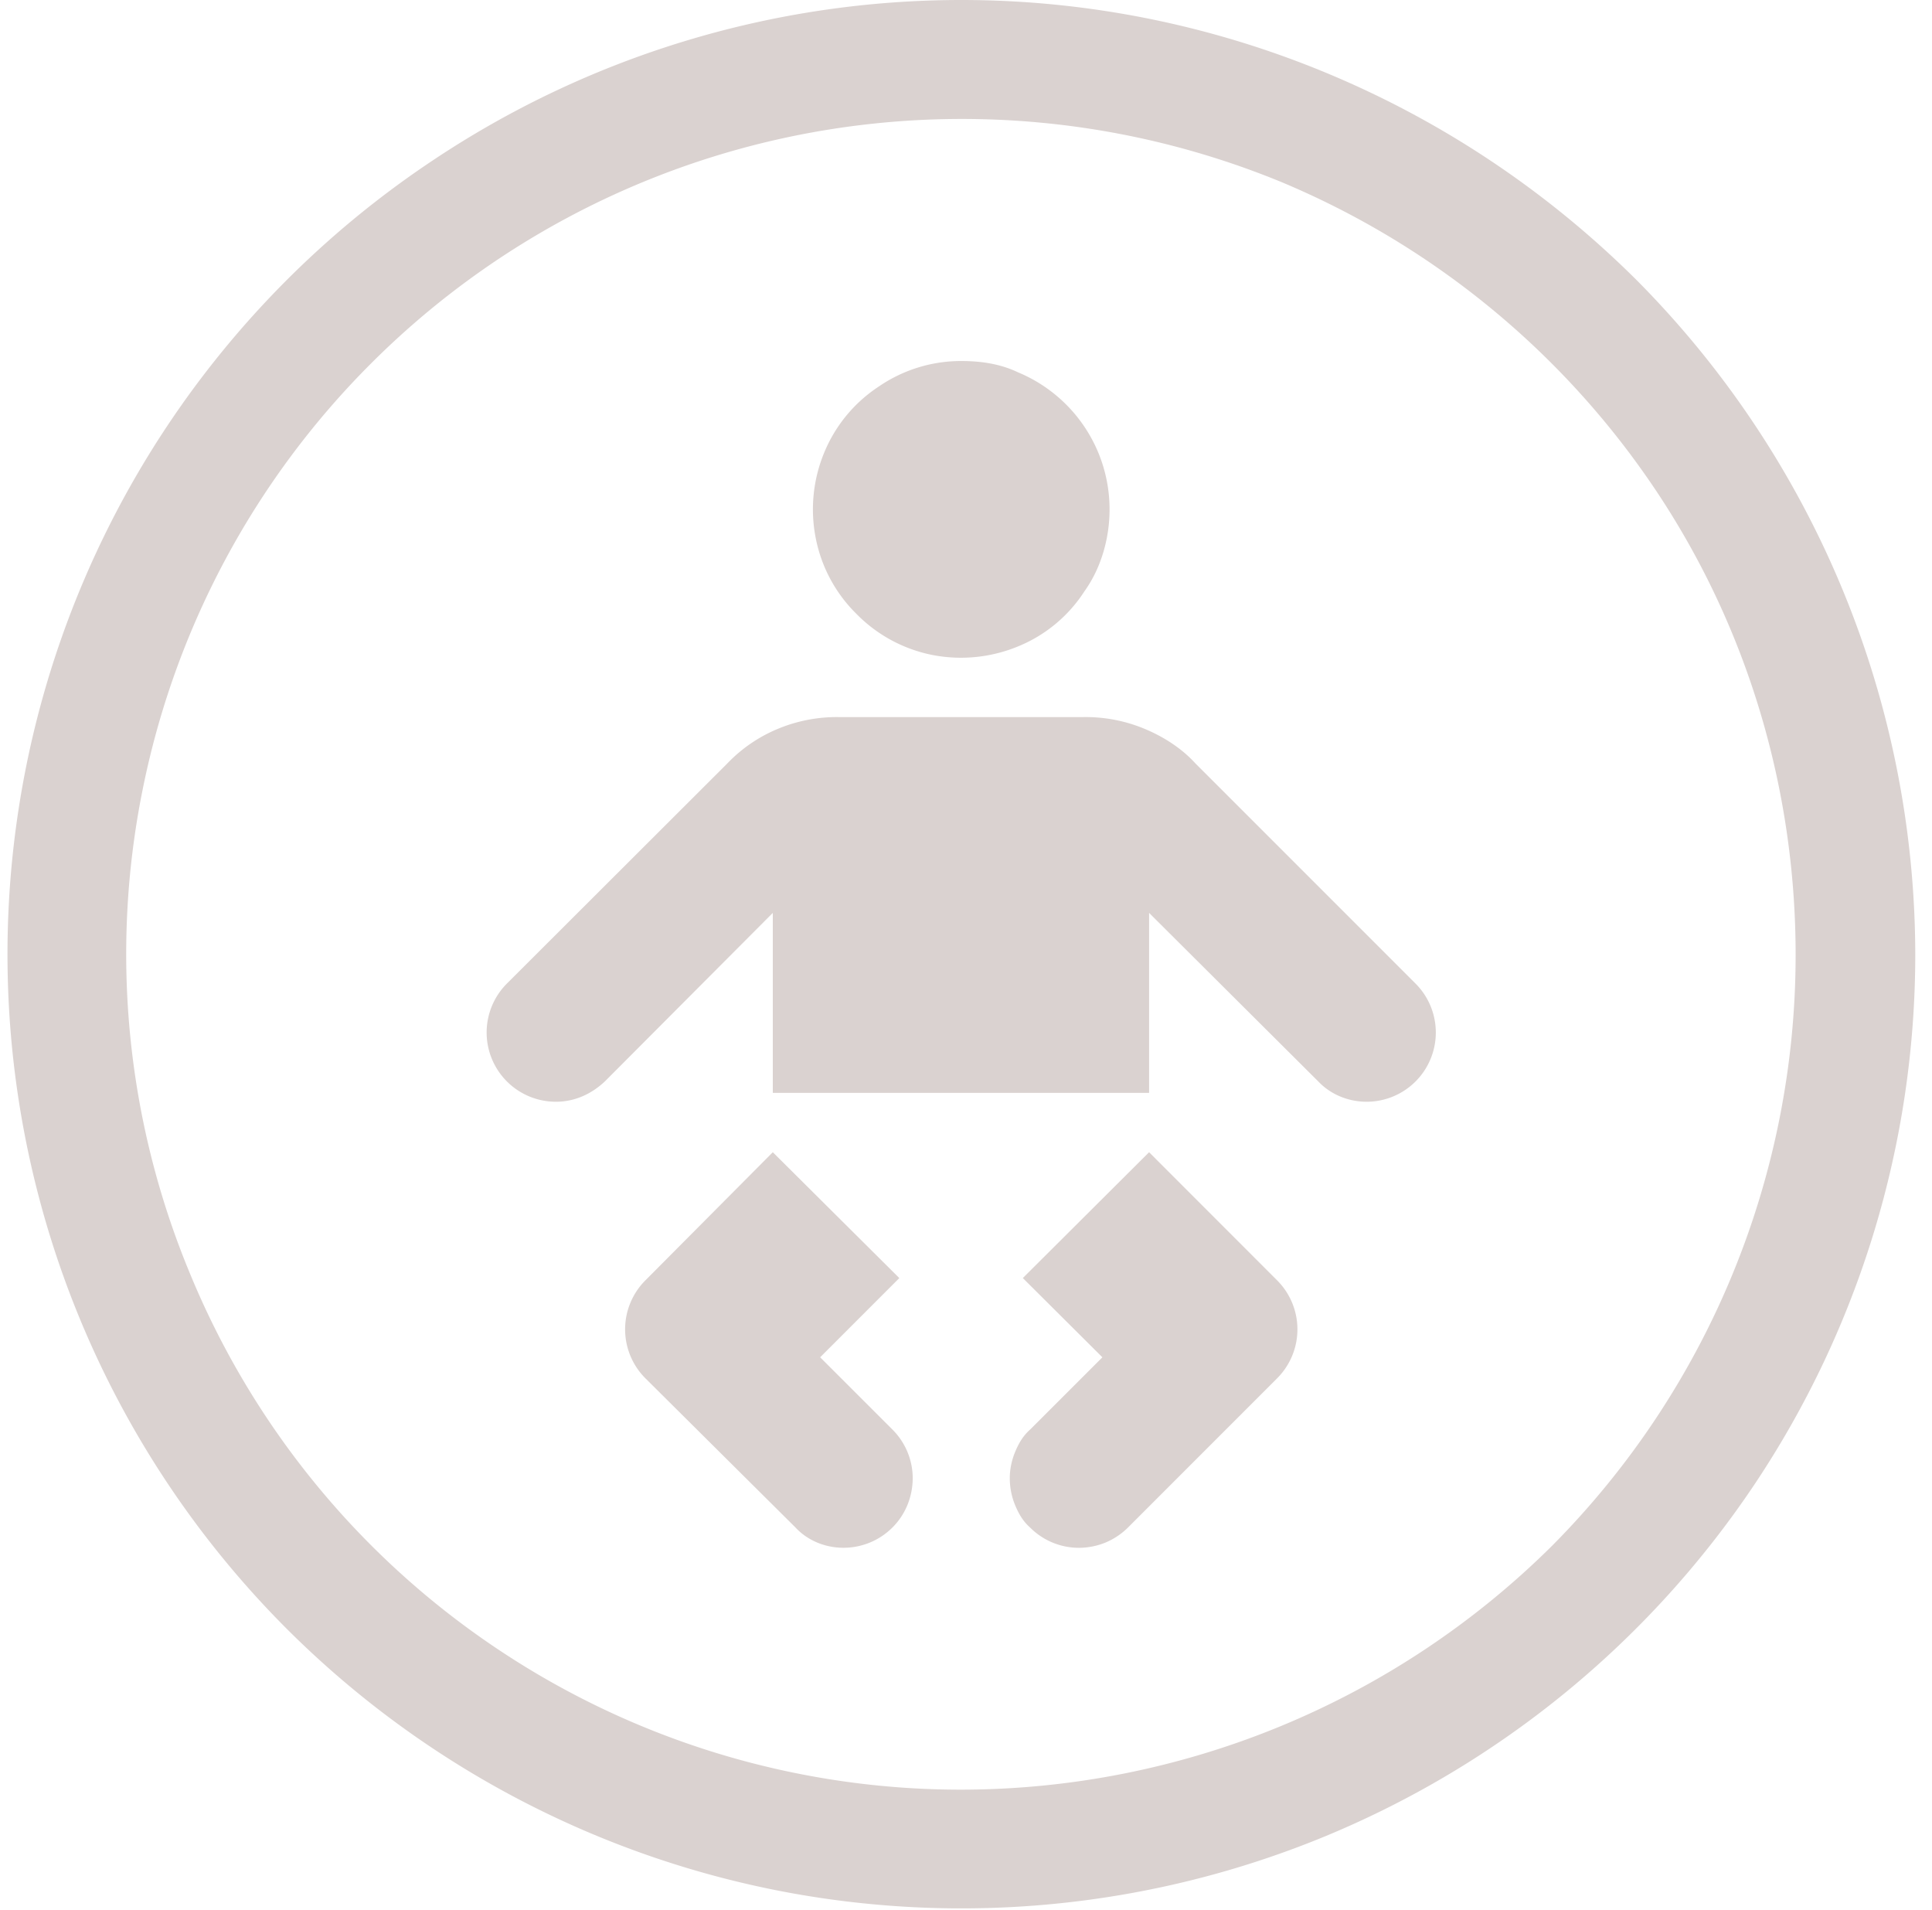<svg xmlns="http://www.w3.org/2000/svg" width="85" height="84" viewBox="0 0 85 84"><g><g><path fill="#dad2d0" d="M42.297 78.721a36.68 36.68 0 0 1-20.415-6.192A36.644 36.644 0 0 1 8.35 56a36.58 36.58 0 0 1-2.09-21.19A36.708 36.708 0 0 1 16.312 16 36.719 36.719 0 0 1 35.127 5.939 36.976 36.976 0 0 1 56.357 8a36.997 36.997 0 0 1 16.49 13.563C76.885 27.605 79 34.709 79 42c0 9.722-3.83 19.068-10.722 26a36.952 36.952 0 0 1-25.98 10.721zm0-78.721A41.878 41.878 0 0 0 19 7.083 41.944 41.944 0 0 0 1.136 50.164a41.97 41.97 0 0 0 11.486 21.488A42.087 42.087 0 0 0 34.11 83.137a41.98 41.98 0 0 0 24.248-2.388 42.1 42.1 0 0 0 18.834-15.457A41.95 41.95 0 0 0 84.264 42 42.167 42.167 0 0 0 72 12.316C64.09 4.448 53.423 0 42.297 0z"/></g><g><path fill="#dad2d0" d="M39.566 56.218l-3.483 3.484 3.182 3.18A3.03 3.03 0 0 1 40.156 65c0 .844-.321 1.618-.892 2.189a3.045 3.045 0 0 1-2.153.892c-.807.001-1.582-.32-2.111-.89l-6.607-6.566a3.046 3.046 0 0 1 0-4.305L34 50.682zm10.989-5.536l5.635 5.638a3.045 3.045 0 0 1 0 4.305l-6.564 6.566a3.119 3.119 0 0 1-.988.66 3.13 3.13 0 0 1-1.166.232 3.035 3.035 0 0 1-2.153-.893c-.319-.283-.507-.618-.66-.988A3.092 3.092 0 0 1 44.427 65c0-.363.079-.759.232-1.129.153-.369.341-.705.66-.988l3.182-3.18L45 56.217zm-2.881-19.14a6.731 6.731 0 0 1 2.67.511c.846.35 1.656.87 2.249 1.527l9.686 9.685a3.045 3.045 0 0 1-2.154 5.197c-.807 0-1.582-.32-2.125-.892l-7.445-7.415v7.917H34v-7.917l-7.391 7.415c-.609.571-1.345.892-2.153.892a3.047 3.047 0 0 1-3.046-3.045c0-.808.321-1.583.892-2.154L32 33.58a6.542 6.542 0 0 1 2.238-1.527 6.744 6.744 0 0 1 2.672-.511zm1.142-9.136c0 1.29-.382 2.594-1.099 3.594a6.303 6.303 0 0 1-2.929 2.434 6.575 6.575 0 0 1-3.788.372A6.432 6.432 0 0 1 37.677 27a6.393 6.393 0 0 1-1.786-3.32 6.525 6.525 0 0 1 .371-3.772A6.37 6.37 0 0 1 38.666 17a6.39 6.39 0 0 1 3.625-1.12c.857 0 1.709.12 2.497.497a6.54 6.54 0 0 1 3.532 3.531c.328.792.496 1.64.496 2.498z"/></g></g></svg>